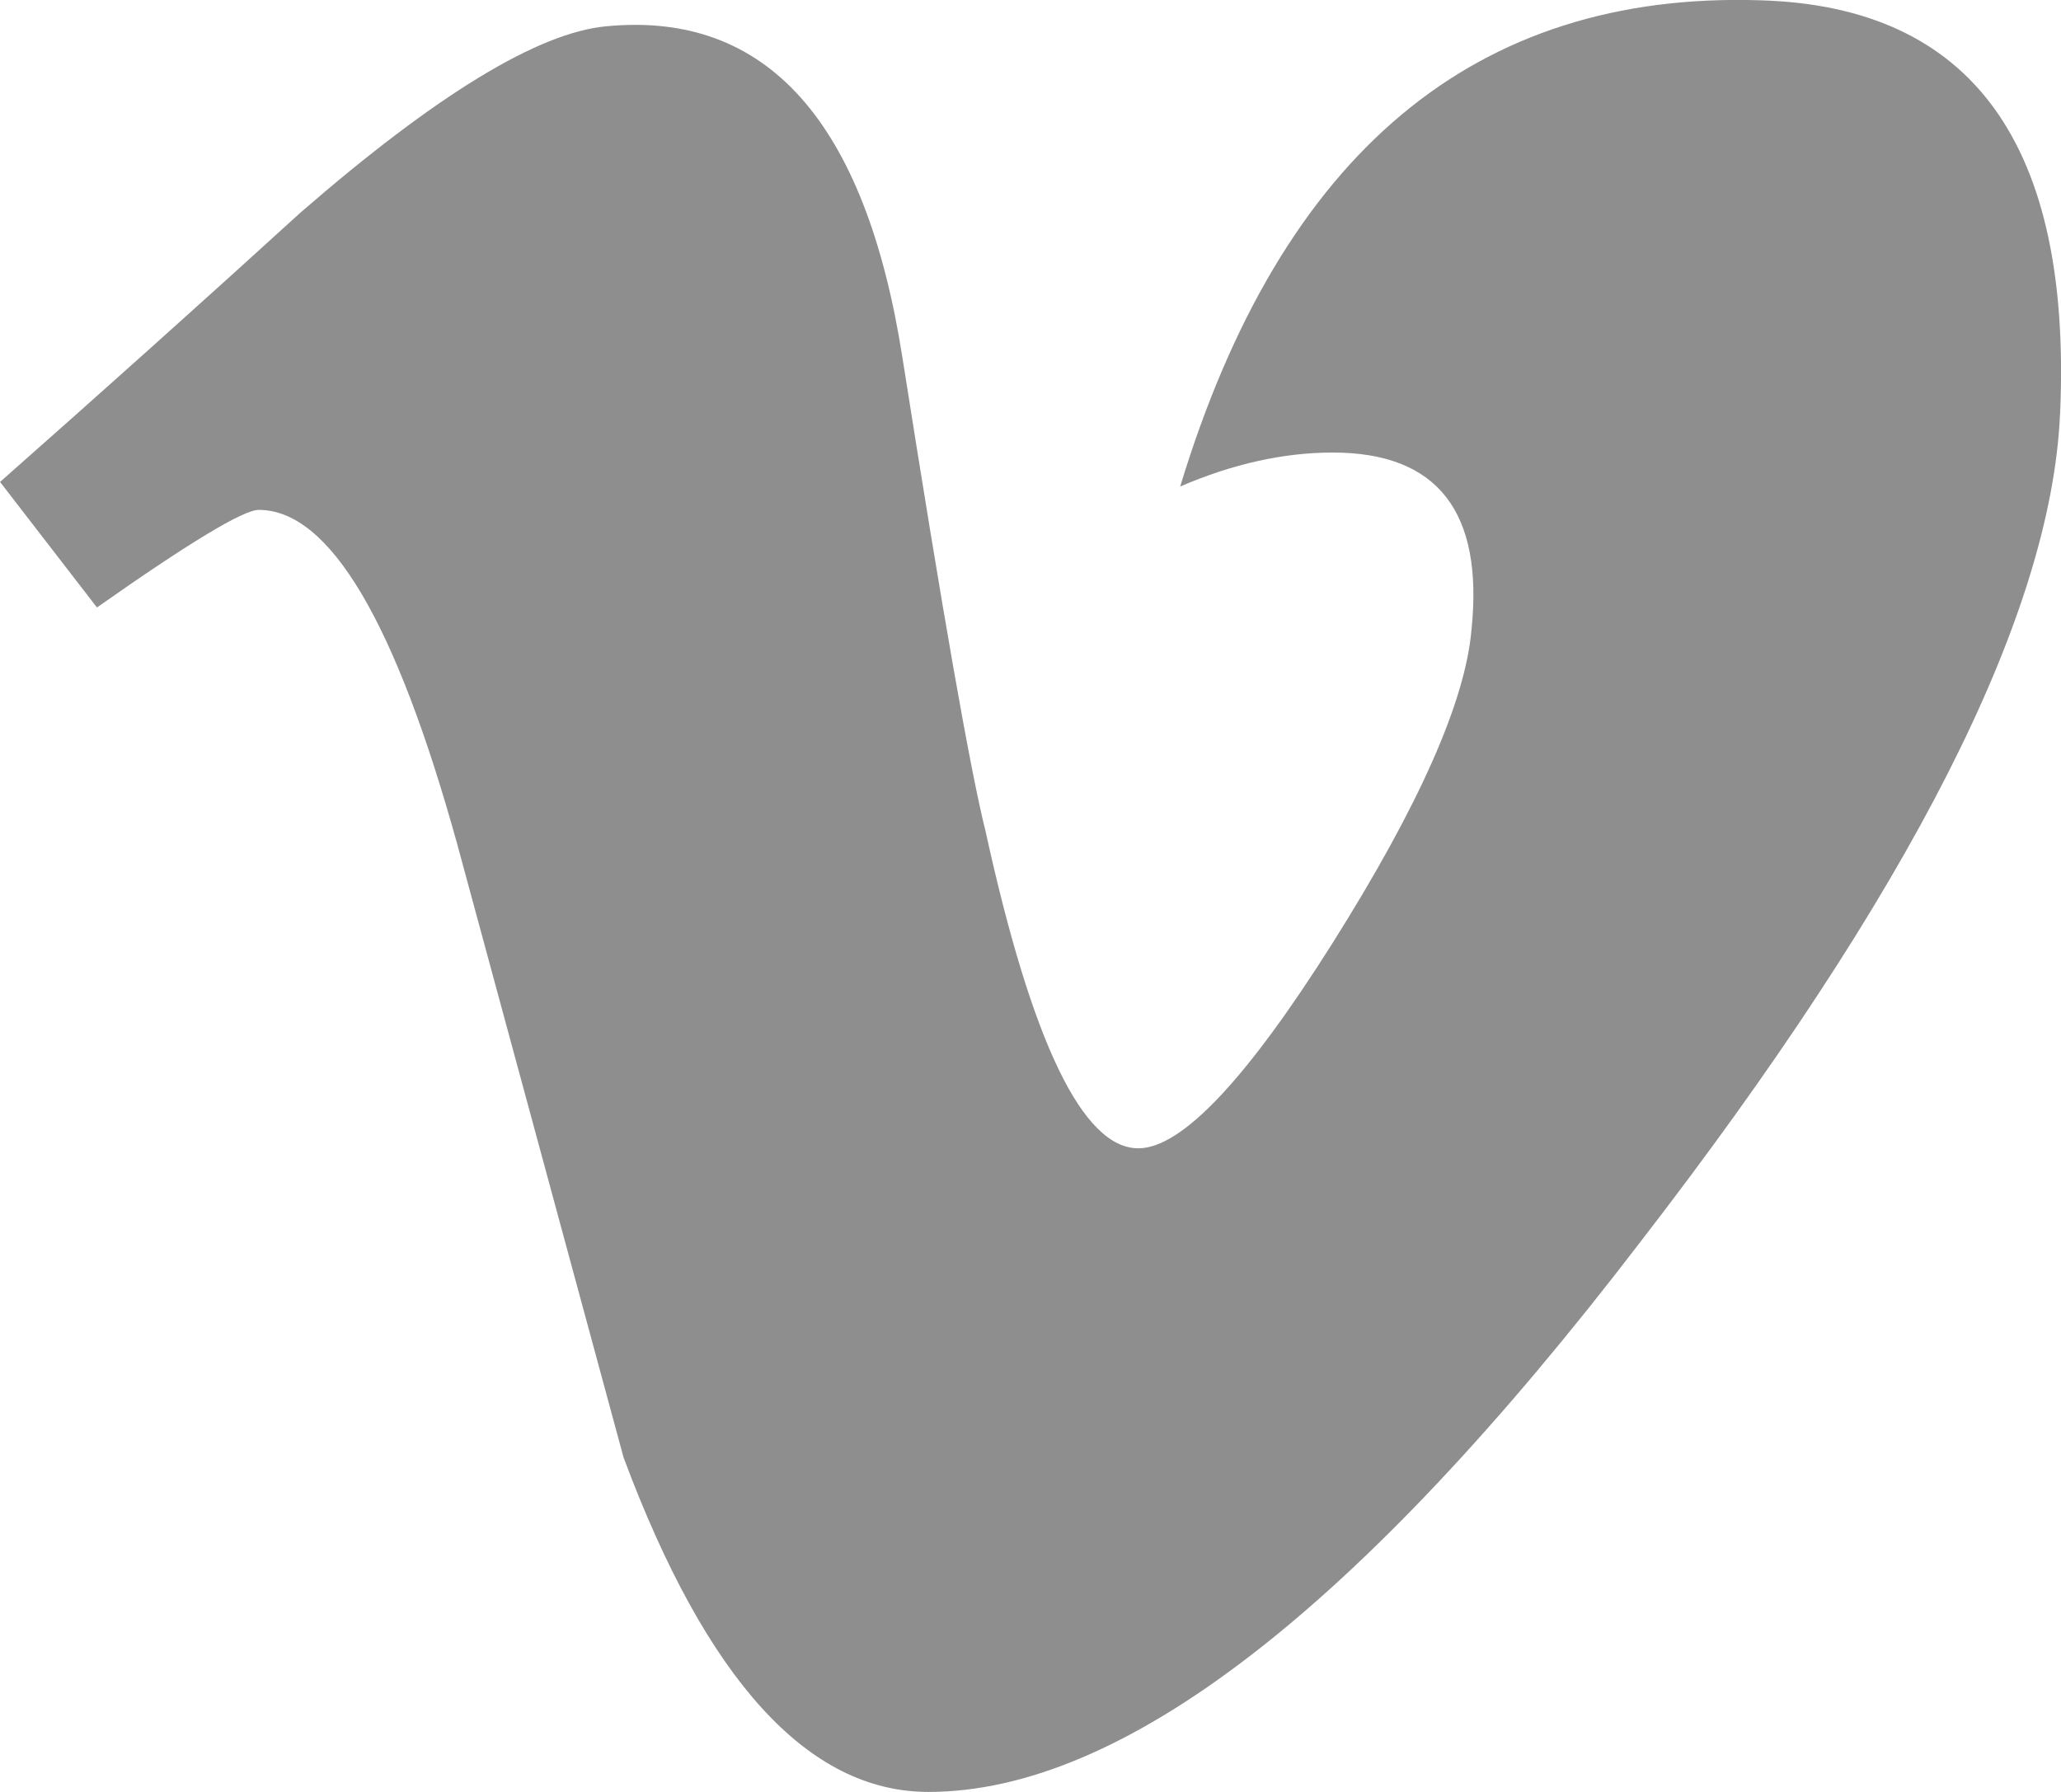 <svg height="40" viewBox="0 0 46 40" width="46" xmlns="http://www.w3.org/2000/svg"><path d="m45.978 9.253c-.205 4.502-3.332 10.665-9.382 18.49-6.254 8.17-11.546 12.257-15.873 12.257-2.683 0-4.951-2.487-6.805-7.465-1.238-4.563-2.474-9.125-3.712-13.688-1.377-4.975-2.853-7.465-4.432-7.465-.344 0-1.548.728-3.61 2.178l-2.163-2.802c2.27-2.005 4.509-4.01 6.712-6.018 3.028-2.629 5.302-4.013 6.817-4.153 3.578-.346 5.782 2.114 6.609 7.379.894 5.682 1.513 9.216 1.86 10.598 1.033 4.714 2.169 7.069 3.409 7.069.962 0 2.409-1.529 4.338-4.588 1.925-3.057 2.957-5.383 3.096-6.982.275-2.638-.757-3.961-3.096-3.961-1.101 0-2.237.255-3.405.758 2.261-7.444 6.58-11.059 12.955-10.853 4.726.139 6.956 3.221 6.683 9.245" fill="#8F8E8E" fill-rule="evenodd"/></svg>